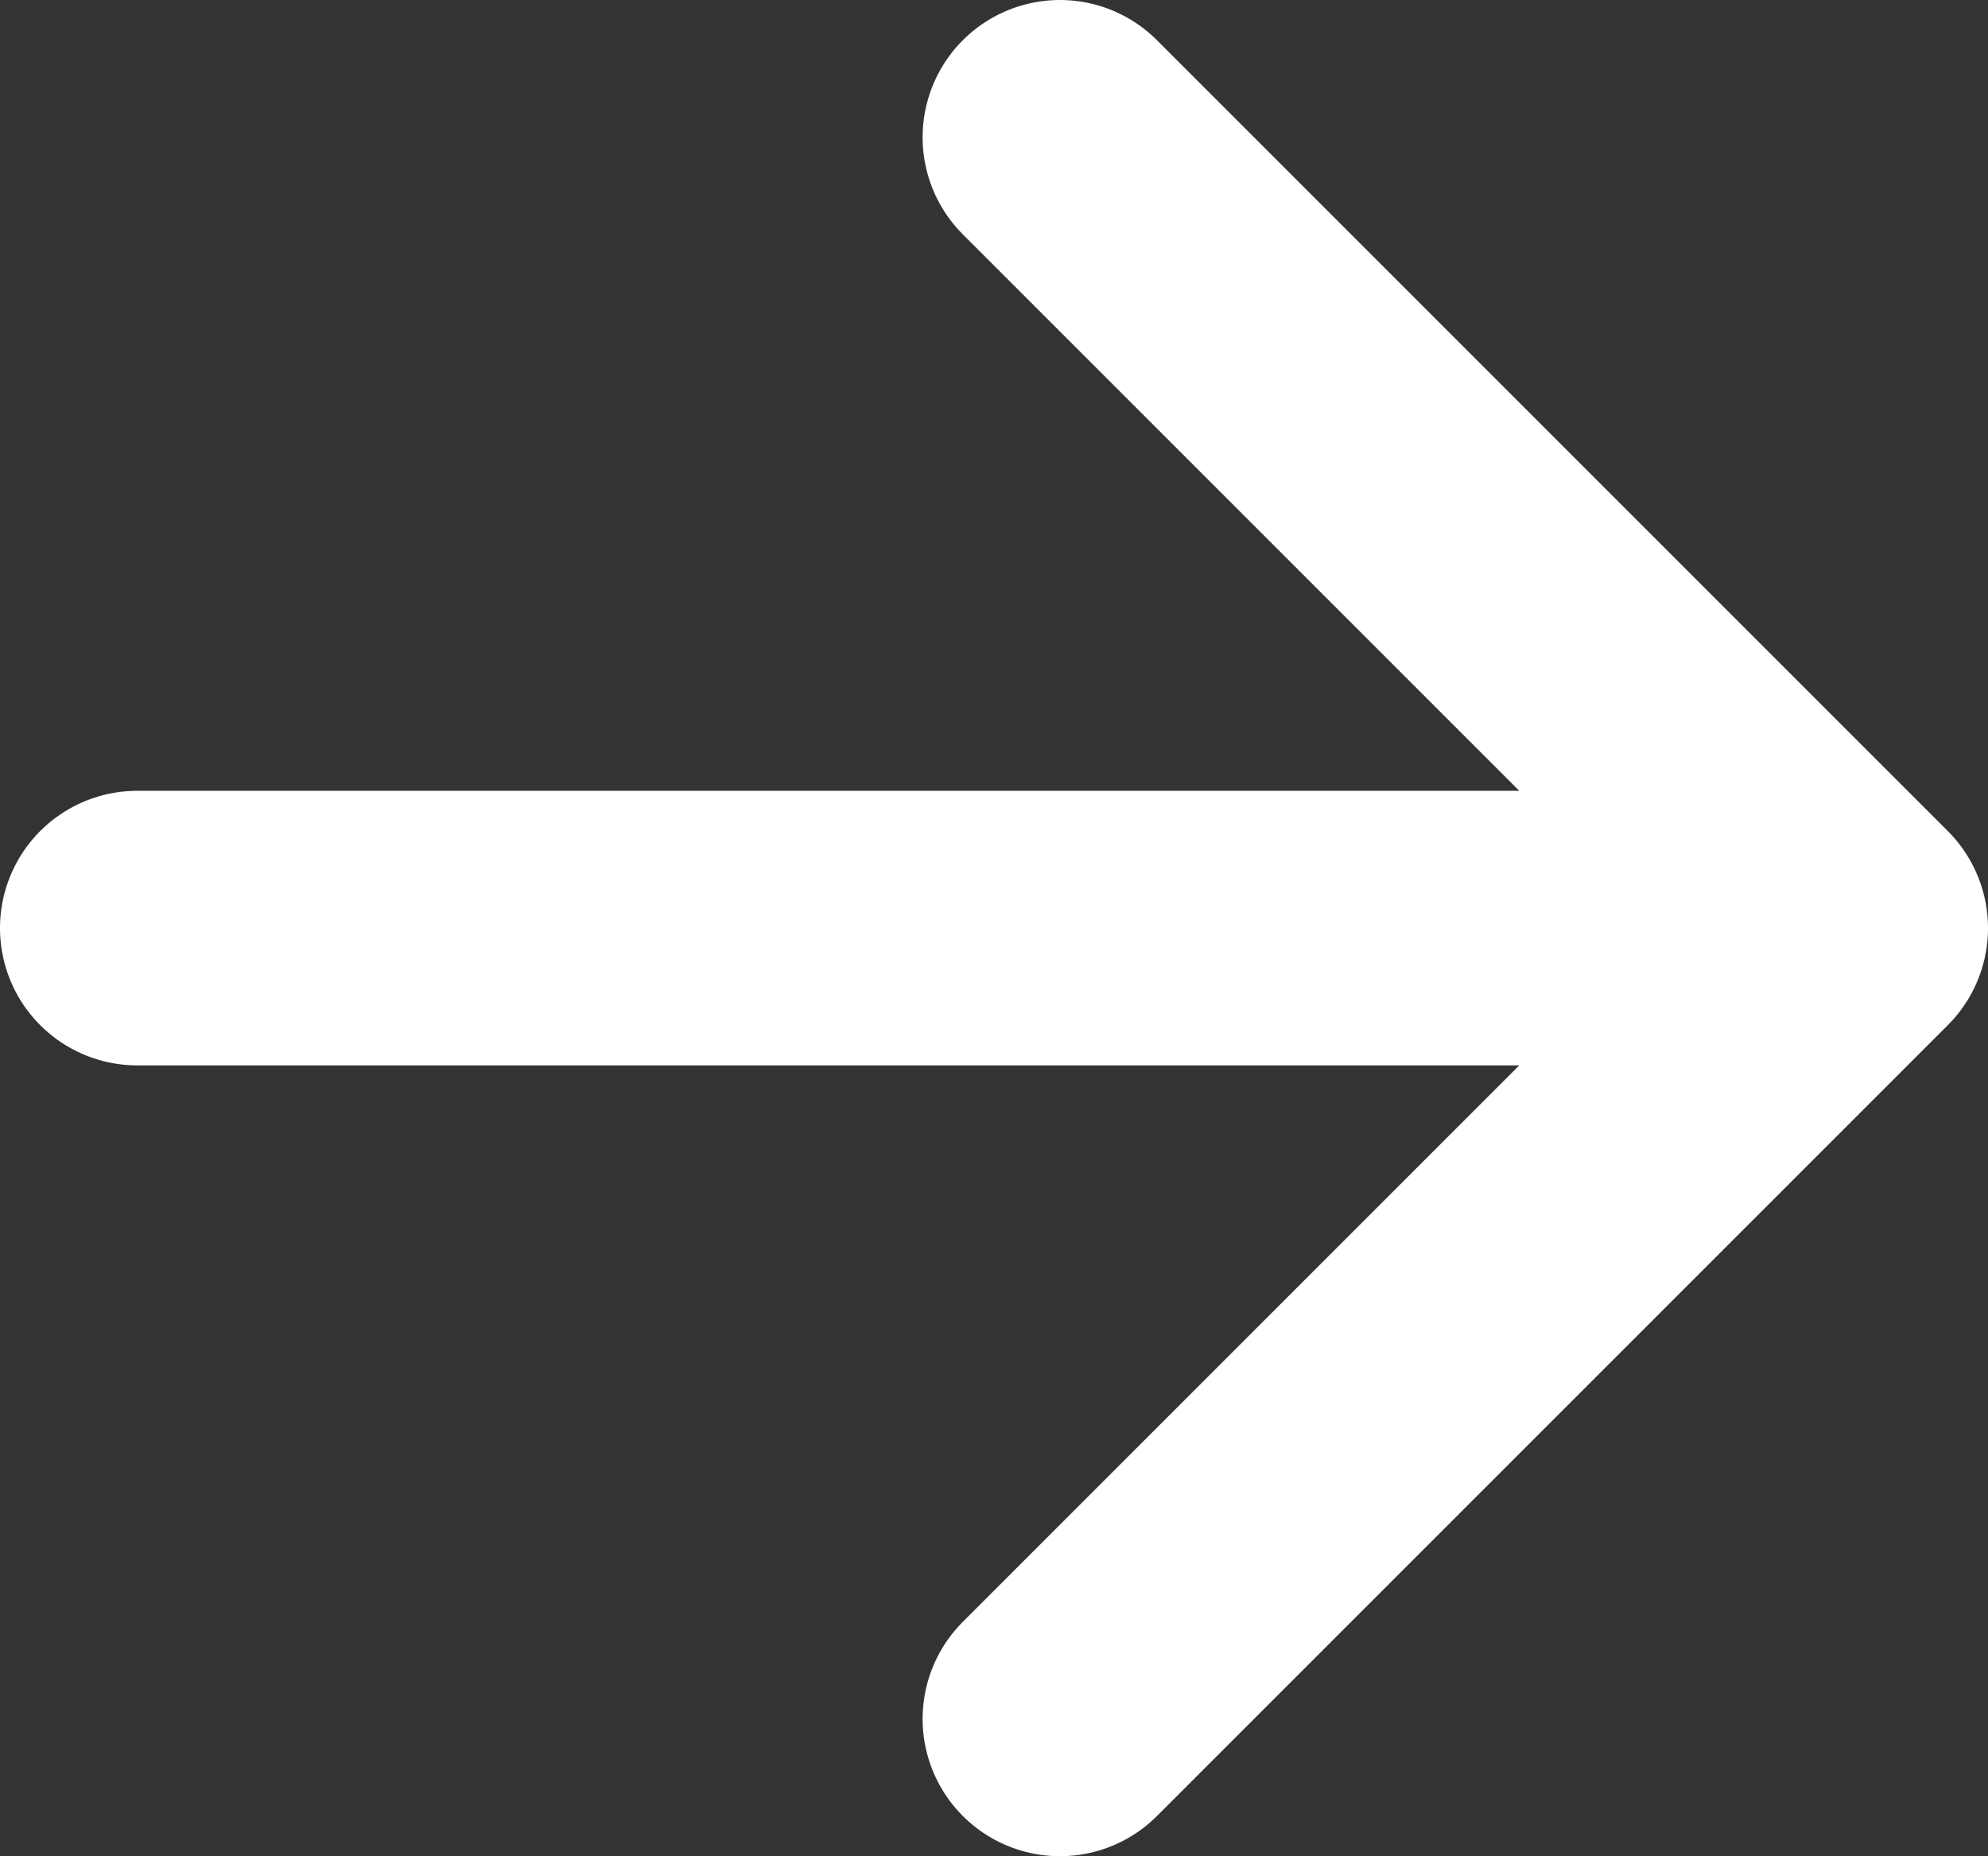 <svg width="362" height="338" viewBox="0 0 362 338" fill="none" xmlns="http://www.w3.org/2000/svg">
<rect x="0" y="0" width="362" height="338" fill="#333333" stroke="none"/>
<path d="M193 25L337 169L193 313M317 169H25" stroke="white" stroke-width="50" stroke-linecap="round" stroke-linejoin="round"/>
</svg>
